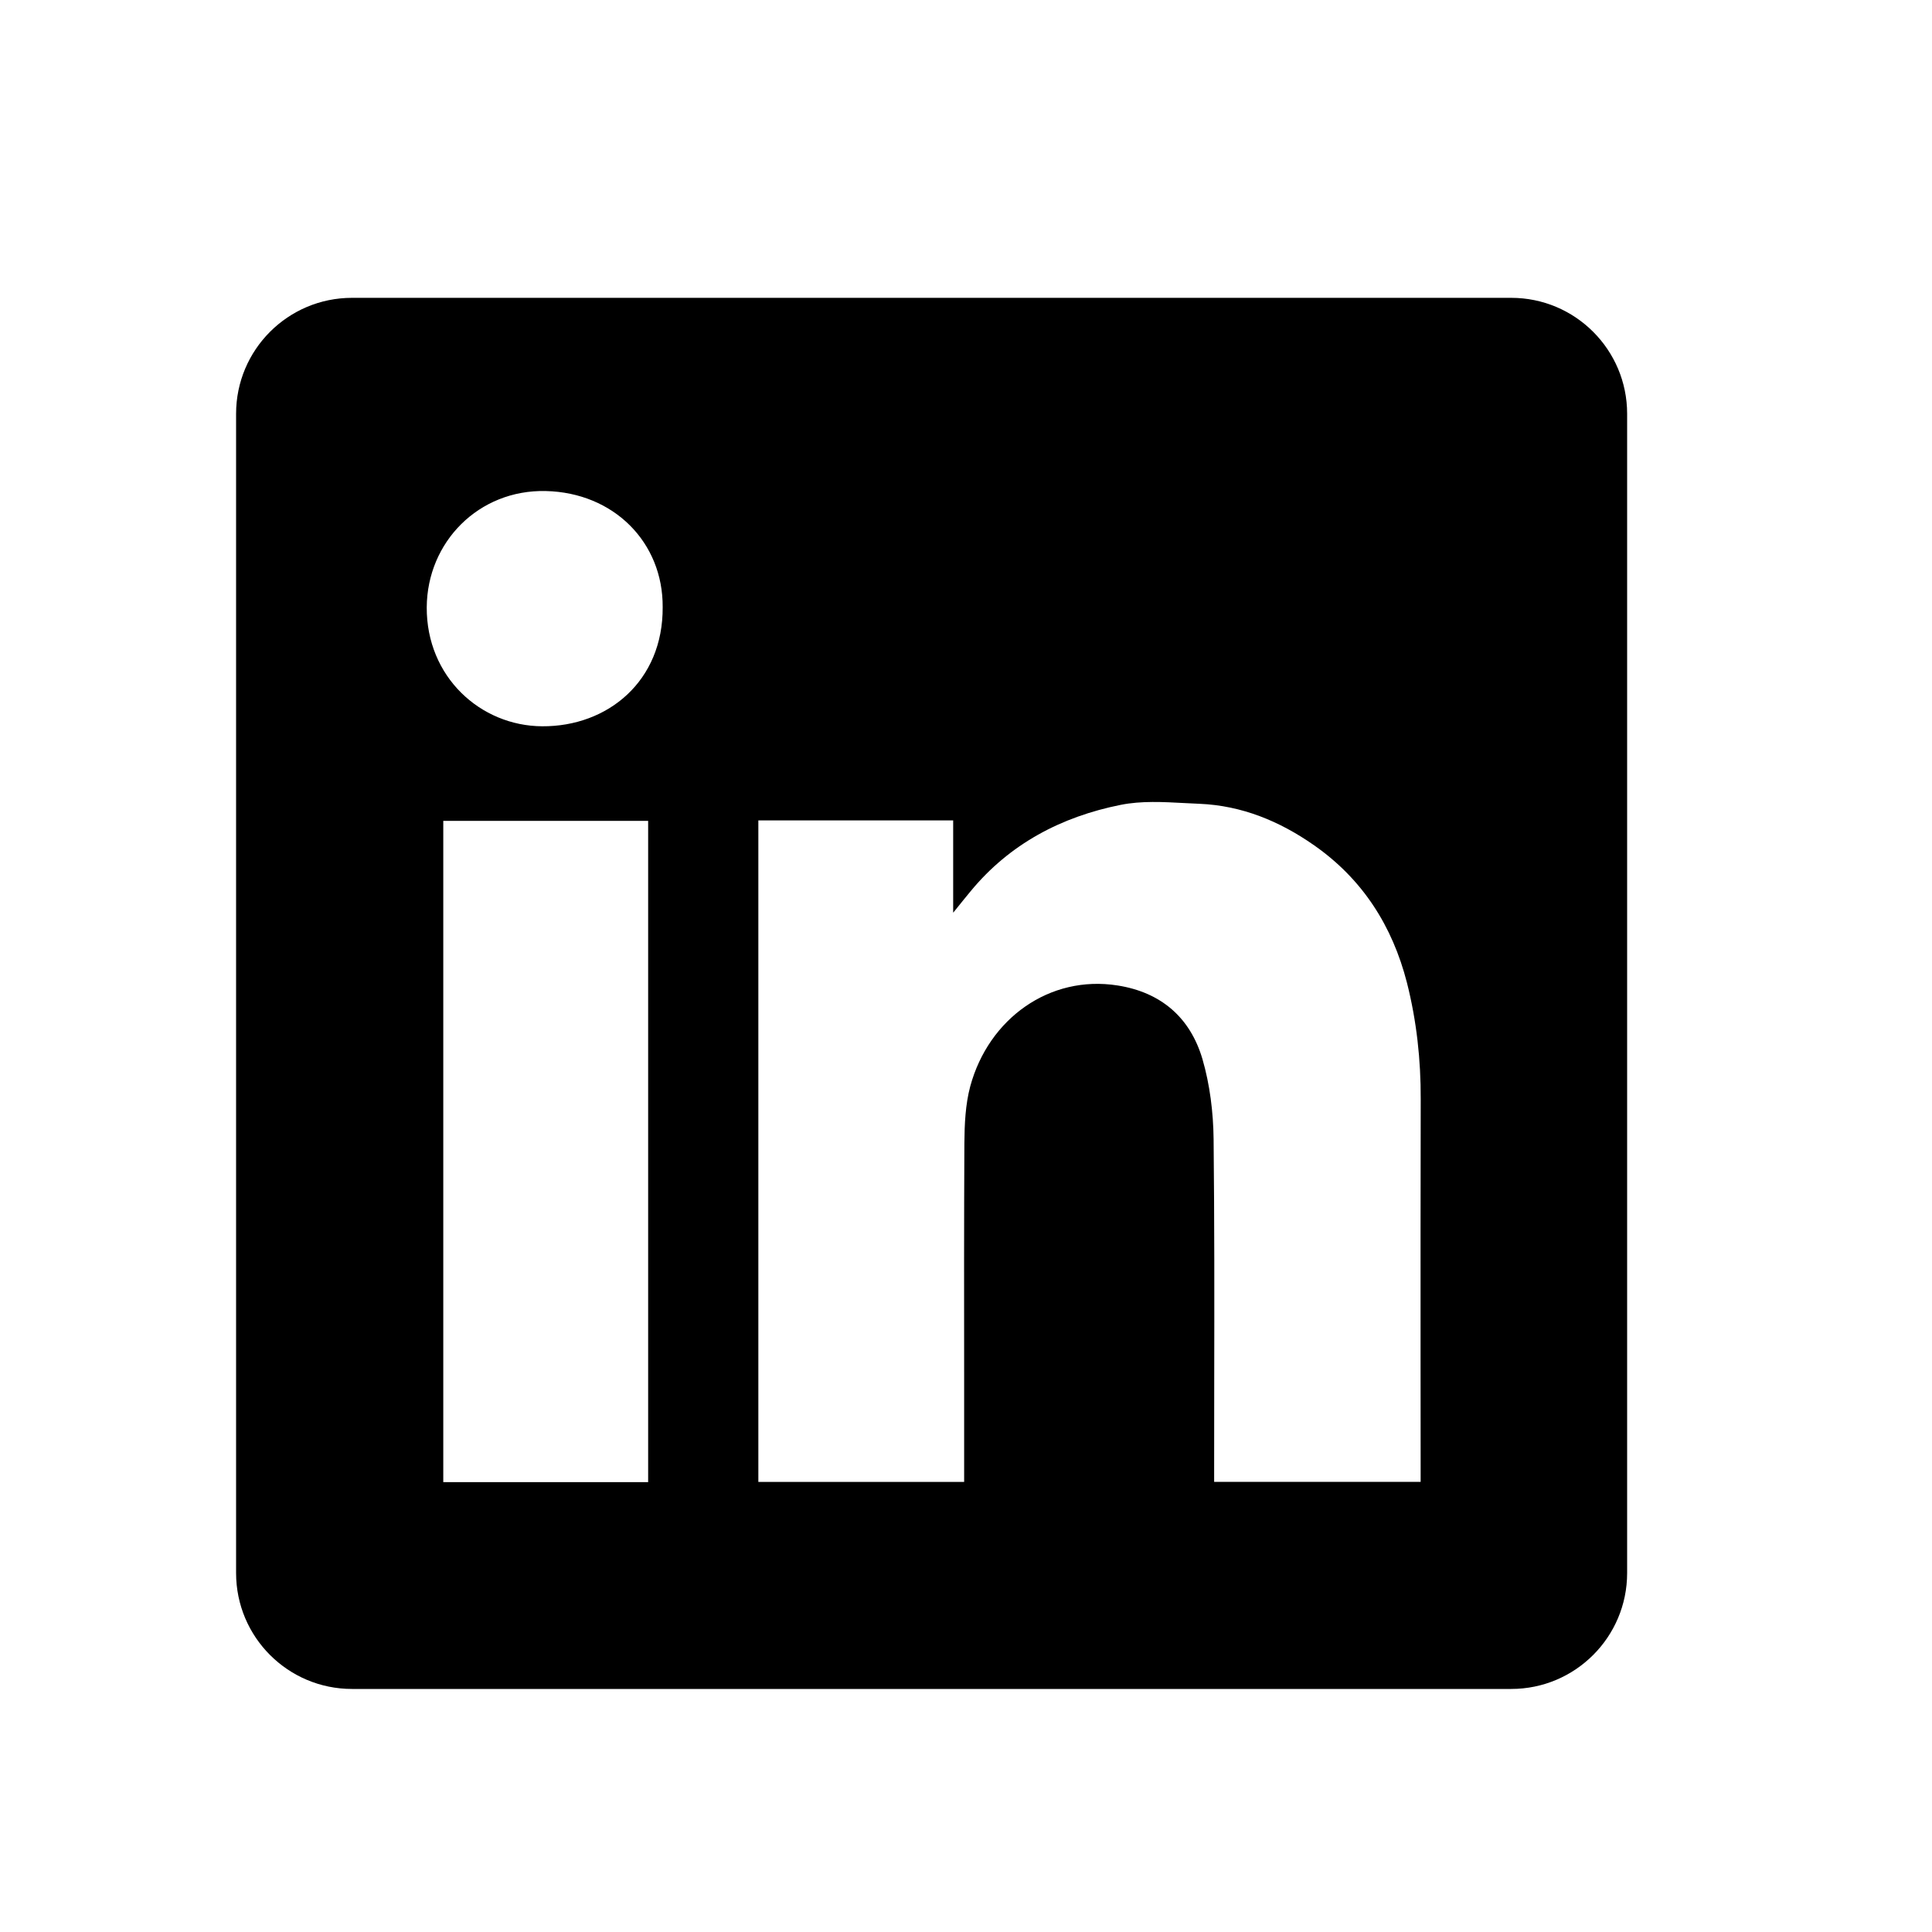 <?xml version="1.0" encoding="UTF-8"?> <svg xmlns="http://www.w3.org/2000/svg" width="25" height="25" viewBox="0 0 25 25" fill="none"><path fill-rule="evenodd" clip-rule="evenodd" d="M4.555 3.854C3.726 3.854 3.055 4.526 3.055 5.354V20.355C3.055 21.183 3.726 21.855 4.555 21.855H19.555C20.383 21.855 21.055 21.183 21.055 20.355V5.354C21.055 4.526 20.383 3.854 19.555 3.854H4.555ZM8.575 7.857C8.581 8.813 7.865 9.403 7.016 9.398C6.216 9.394 5.518 8.757 5.522 7.859C5.527 7.013 6.195 6.334 7.062 6.354C7.943 6.374 8.581 7.019 8.575 7.857ZM12.334 10.616H9.814H9.813V19.176H12.476V18.976C12.476 18.596 12.476 18.216 12.476 17.836C12.475 16.823 12.474 15.808 12.479 14.794C12.481 14.548 12.492 14.292 12.555 14.057C12.793 13.18 13.582 12.613 14.462 12.752C15.027 12.841 15.401 13.169 15.559 13.702C15.656 14.035 15.7 14.393 15.704 14.741C15.715 15.788 15.714 16.836 15.712 17.884C15.711 18.253 15.711 18.623 15.711 18.993V19.175H18.383V18.969C18.383 18.517 18.383 18.066 18.382 17.614C18.382 16.484 18.381 15.355 18.384 14.225C18.386 13.714 18.331 13.211 18.206 12.717C18.018 11.983 17.632 11.376 17.003 10.937C16.557 10.625 16.068 10.424 15.521 10.401C15.459 10.399 15.396 10.395 15.333 10.392C15.053 10.377 14.769 10.361 14.501 10.415C13.736 10.568 13.064 10.919 12.557 11.536C12.498 11.607 12.44 11.679 12.354 11.786L12.334 11.81V10.616ZM5.736 19.179H8.387V10.622H5.736V19.179Z" fill="#FAFAFA" style="fill:#FAFAFA;fill:color(display-p3 0.98 0.98 0.98);fill-opacity:1;"></path></svg> 